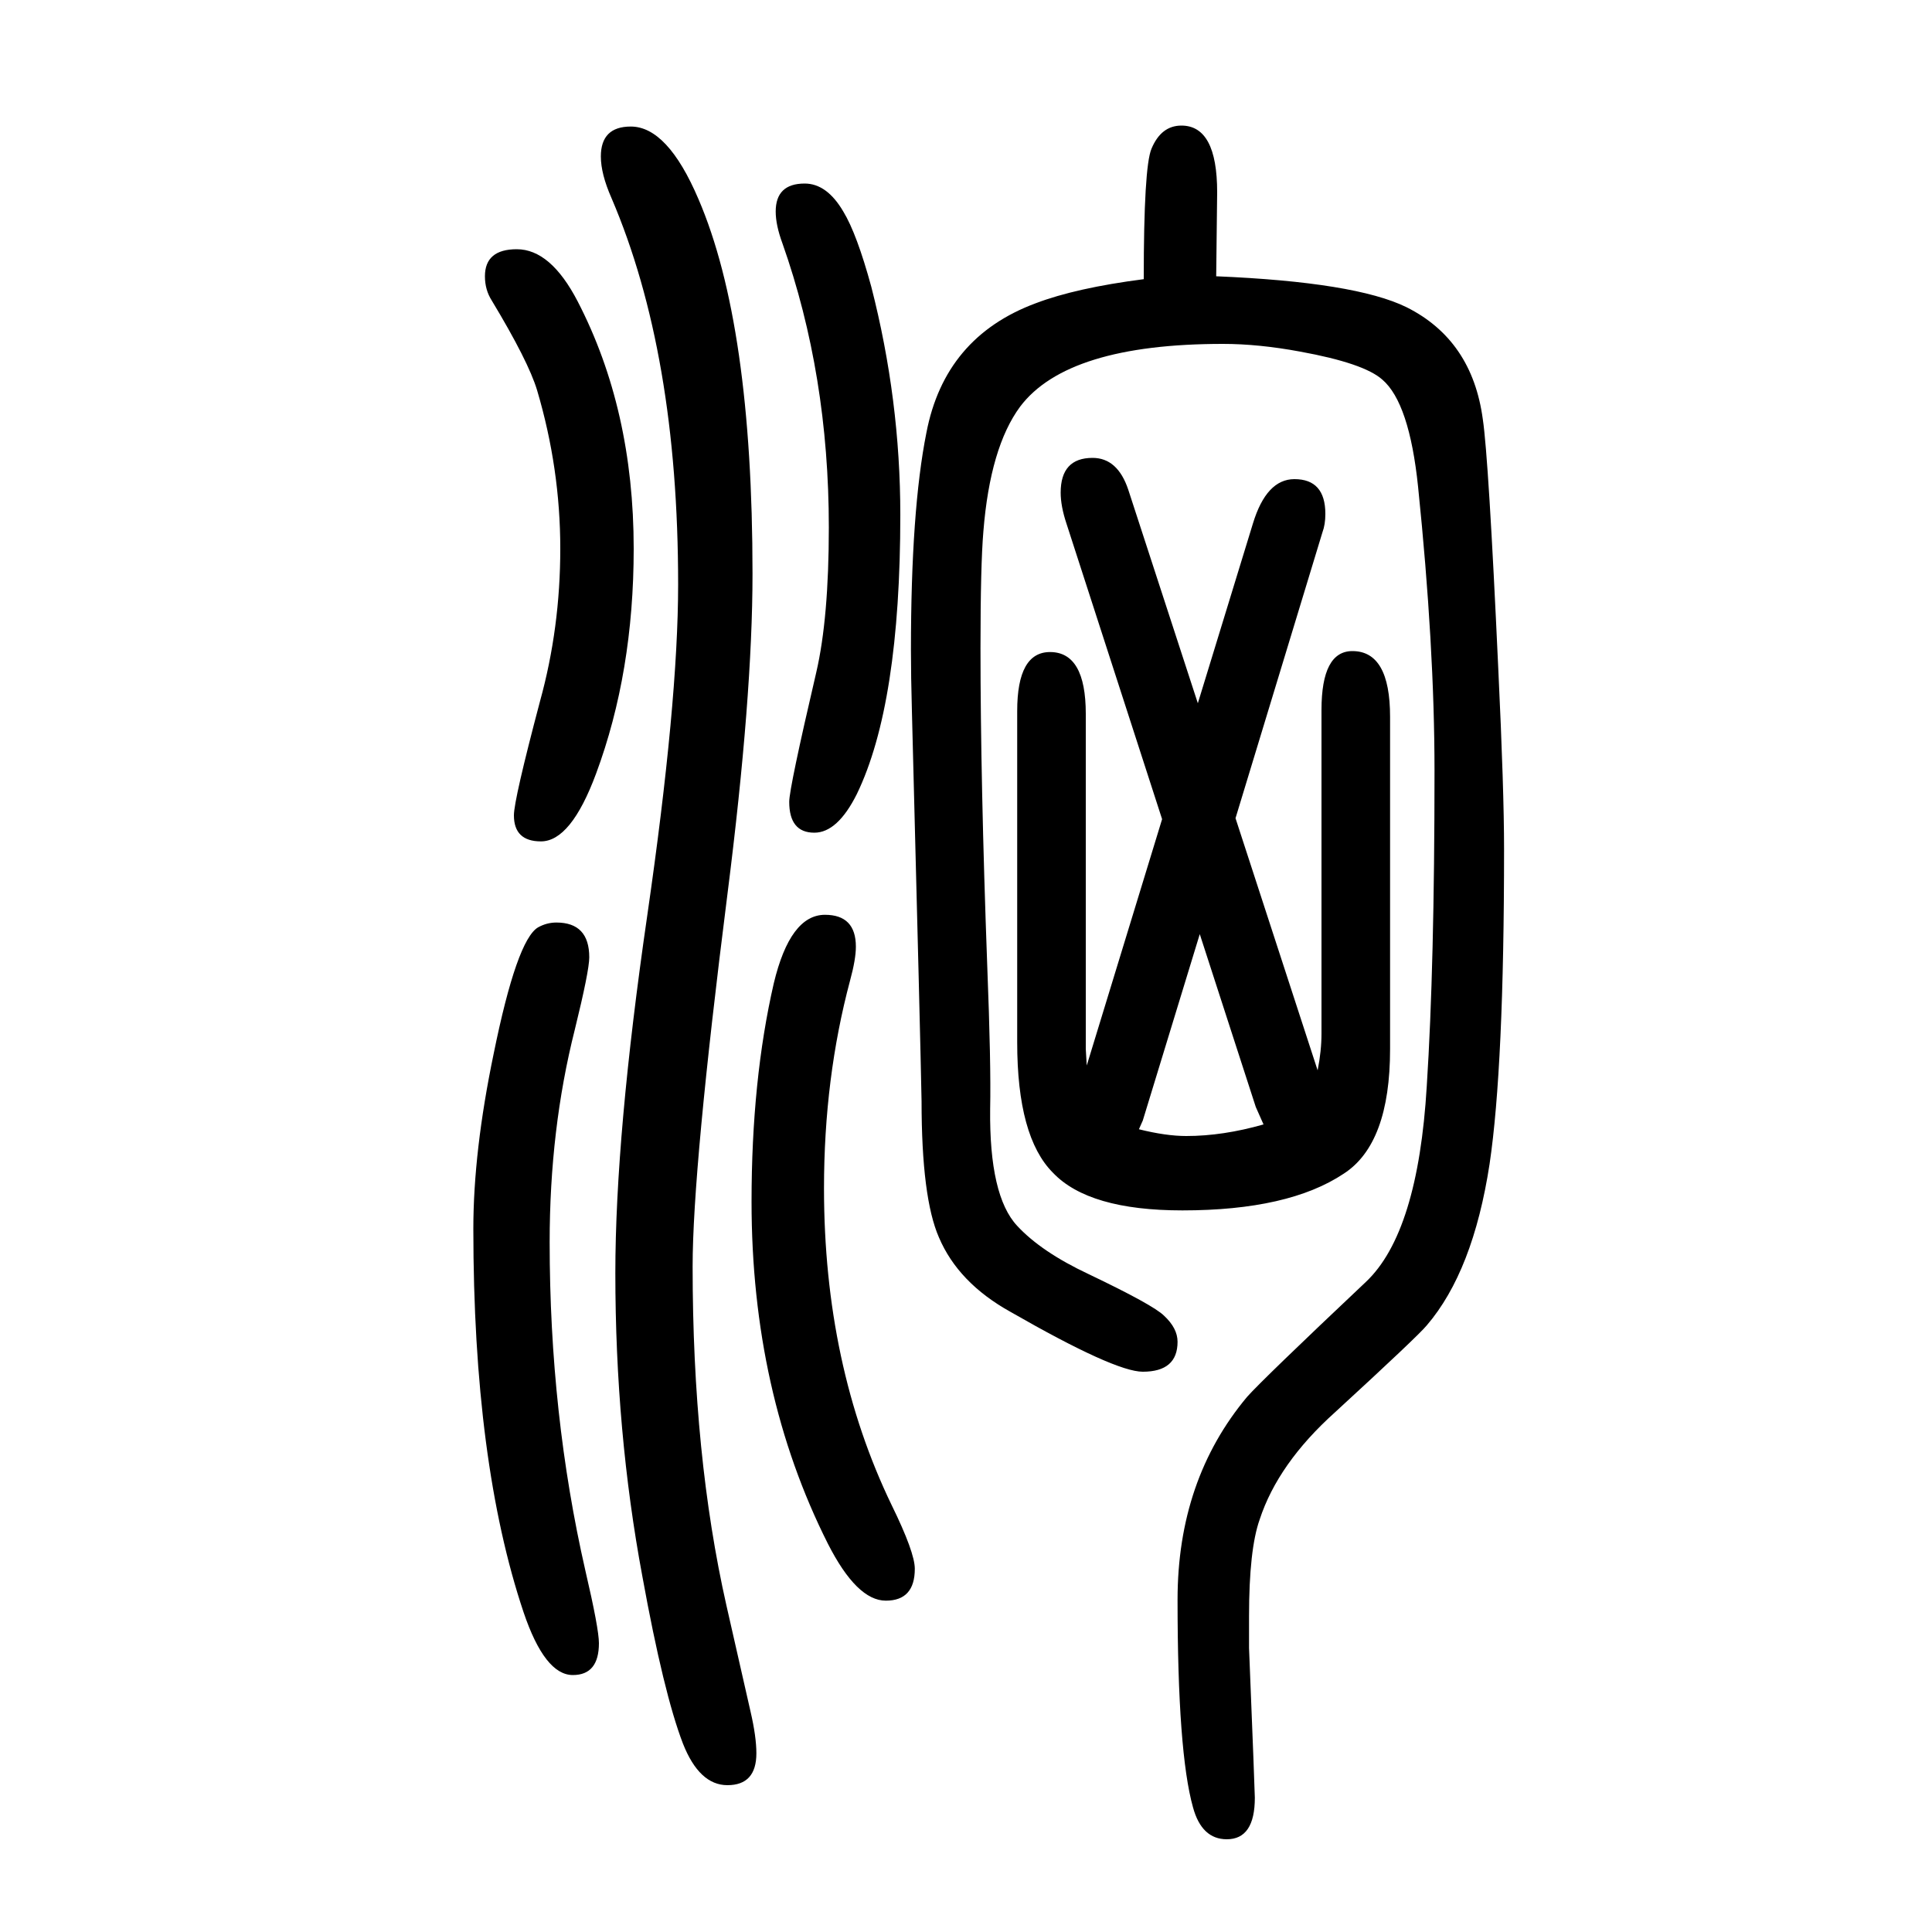 <svg xmlns="http://www.w3.org/2000/svg" xmlns:xlink="http://www.w3.org/1999/xlink" height="100" width="100" version="1.1"><path d="M1184 1361q0 116 8 135q10 24 31 24q37 0 37 -69l-1 -87q144 -6 197 -32q68 -34 79 -116q6 -40 16 -258q6 -126 6 -187q0 -225 -15 -326q-17 -111 -65 -167q-9 -11 -95 -90q-59 -53 -78 -111q-11 -31 -11 -100v-33q6 -149 6 -155q0 -43 -29 -43q-26 0 -35 33
q-16 57 -16 215q0 124 72 210q16 18 123 119q54 51 63 203q8 124 8 326q0 129 -17 294q-9 87 -37 111q-19 17 -85 29q-43 8 -80 8q-161 0 -210 -65q-31 -42 -38 -129q-3 -35 -3 -121q0 -138 7 -329q4 -102 3 -148q-1 -90 28 -121q25 -27 74 -50q67 -32 78 -43q14 -13 14 -27
q0 -31 -36 -31q-29 0 -137 62q-54 30 -74 77q-18 41 -18 141q-1 56 -10 404q-1 36 -1 63q0 145 16 225q19 99 113 134q42 16 112 25zM1203 802l-99 306q-6 18 -6 32q0 36 33 36q26 0 37 -33l72 -221l57 186q14 46 43 46q32 0 32 -36q0 -11 -3 -19l-90 -296l85 -261
q4 20 4 38v335q0 61 32 61q39 0 39 -68v-344q0 -98 -48 -129q-57 -38 -167 -38q-97 0 -134 39q-37 37 -37 135v343q0 61 34 61q37 0 37 -64v-347l1 -17zM1242 683l-59 -193l-4 -9q28 -7 49 -7q38 0 80 12l-8 18zM535 1392q35 0 63 -54q58 -112 58 -256q0 -128 -39 -233
q-26 -70 -57 -70q-28 0 -28 27q0 16 27 118q21 76 21 158q0 83 -24 164q-9 30 -47 93q-7 11 -7 25q0 28 33 28zM576 695q34 0 34 -36q0 -14 -15 -75q-26 -103 -26 -220q0 -178 37 -340q14 -60 14 -75q0 -33 -27 -33q-29 0 -51 65q-52 155 -52 397q0 80 21 181q24 118 46 131
q9 5 19 5zM854 703q32 0 32 -33q0 -13 -6 -35q-27 -101 -27 -215q0 -183 70 -328q24 -49 24 -66q0 -33 -30 -33t-60 59q-79 157 -79 354q0 126 23 226q17 71 53 71zM833 1460q23 0 40 -29q14 -23 29 -78q30 -117 30 -236q0 -196 -45 -289q-20 -40 -44 -40q-26 0 -26 32
q0 14 28 134q13 56 13 150q0 158 -48 294q-7 19 -7 33q0 29 30 29zM653 1519q38 0 70 -75q56 -130 56 -388q0 -127 -26 -332q-36 -284 -36 -385q0 -196 35 -351l25 -110q6 -26 6 -43q0 -33 -30 -33q-29 0 -46 43q-20 52 -42 173q-28 150 -28 314q0 143 33 370q32 221 32 343
q0 239 -69 400q-11 25 -11 43q0 31 31 31z" style="" transform="scale(0.05 -0.05) translate(0 -1650)"/></svg>